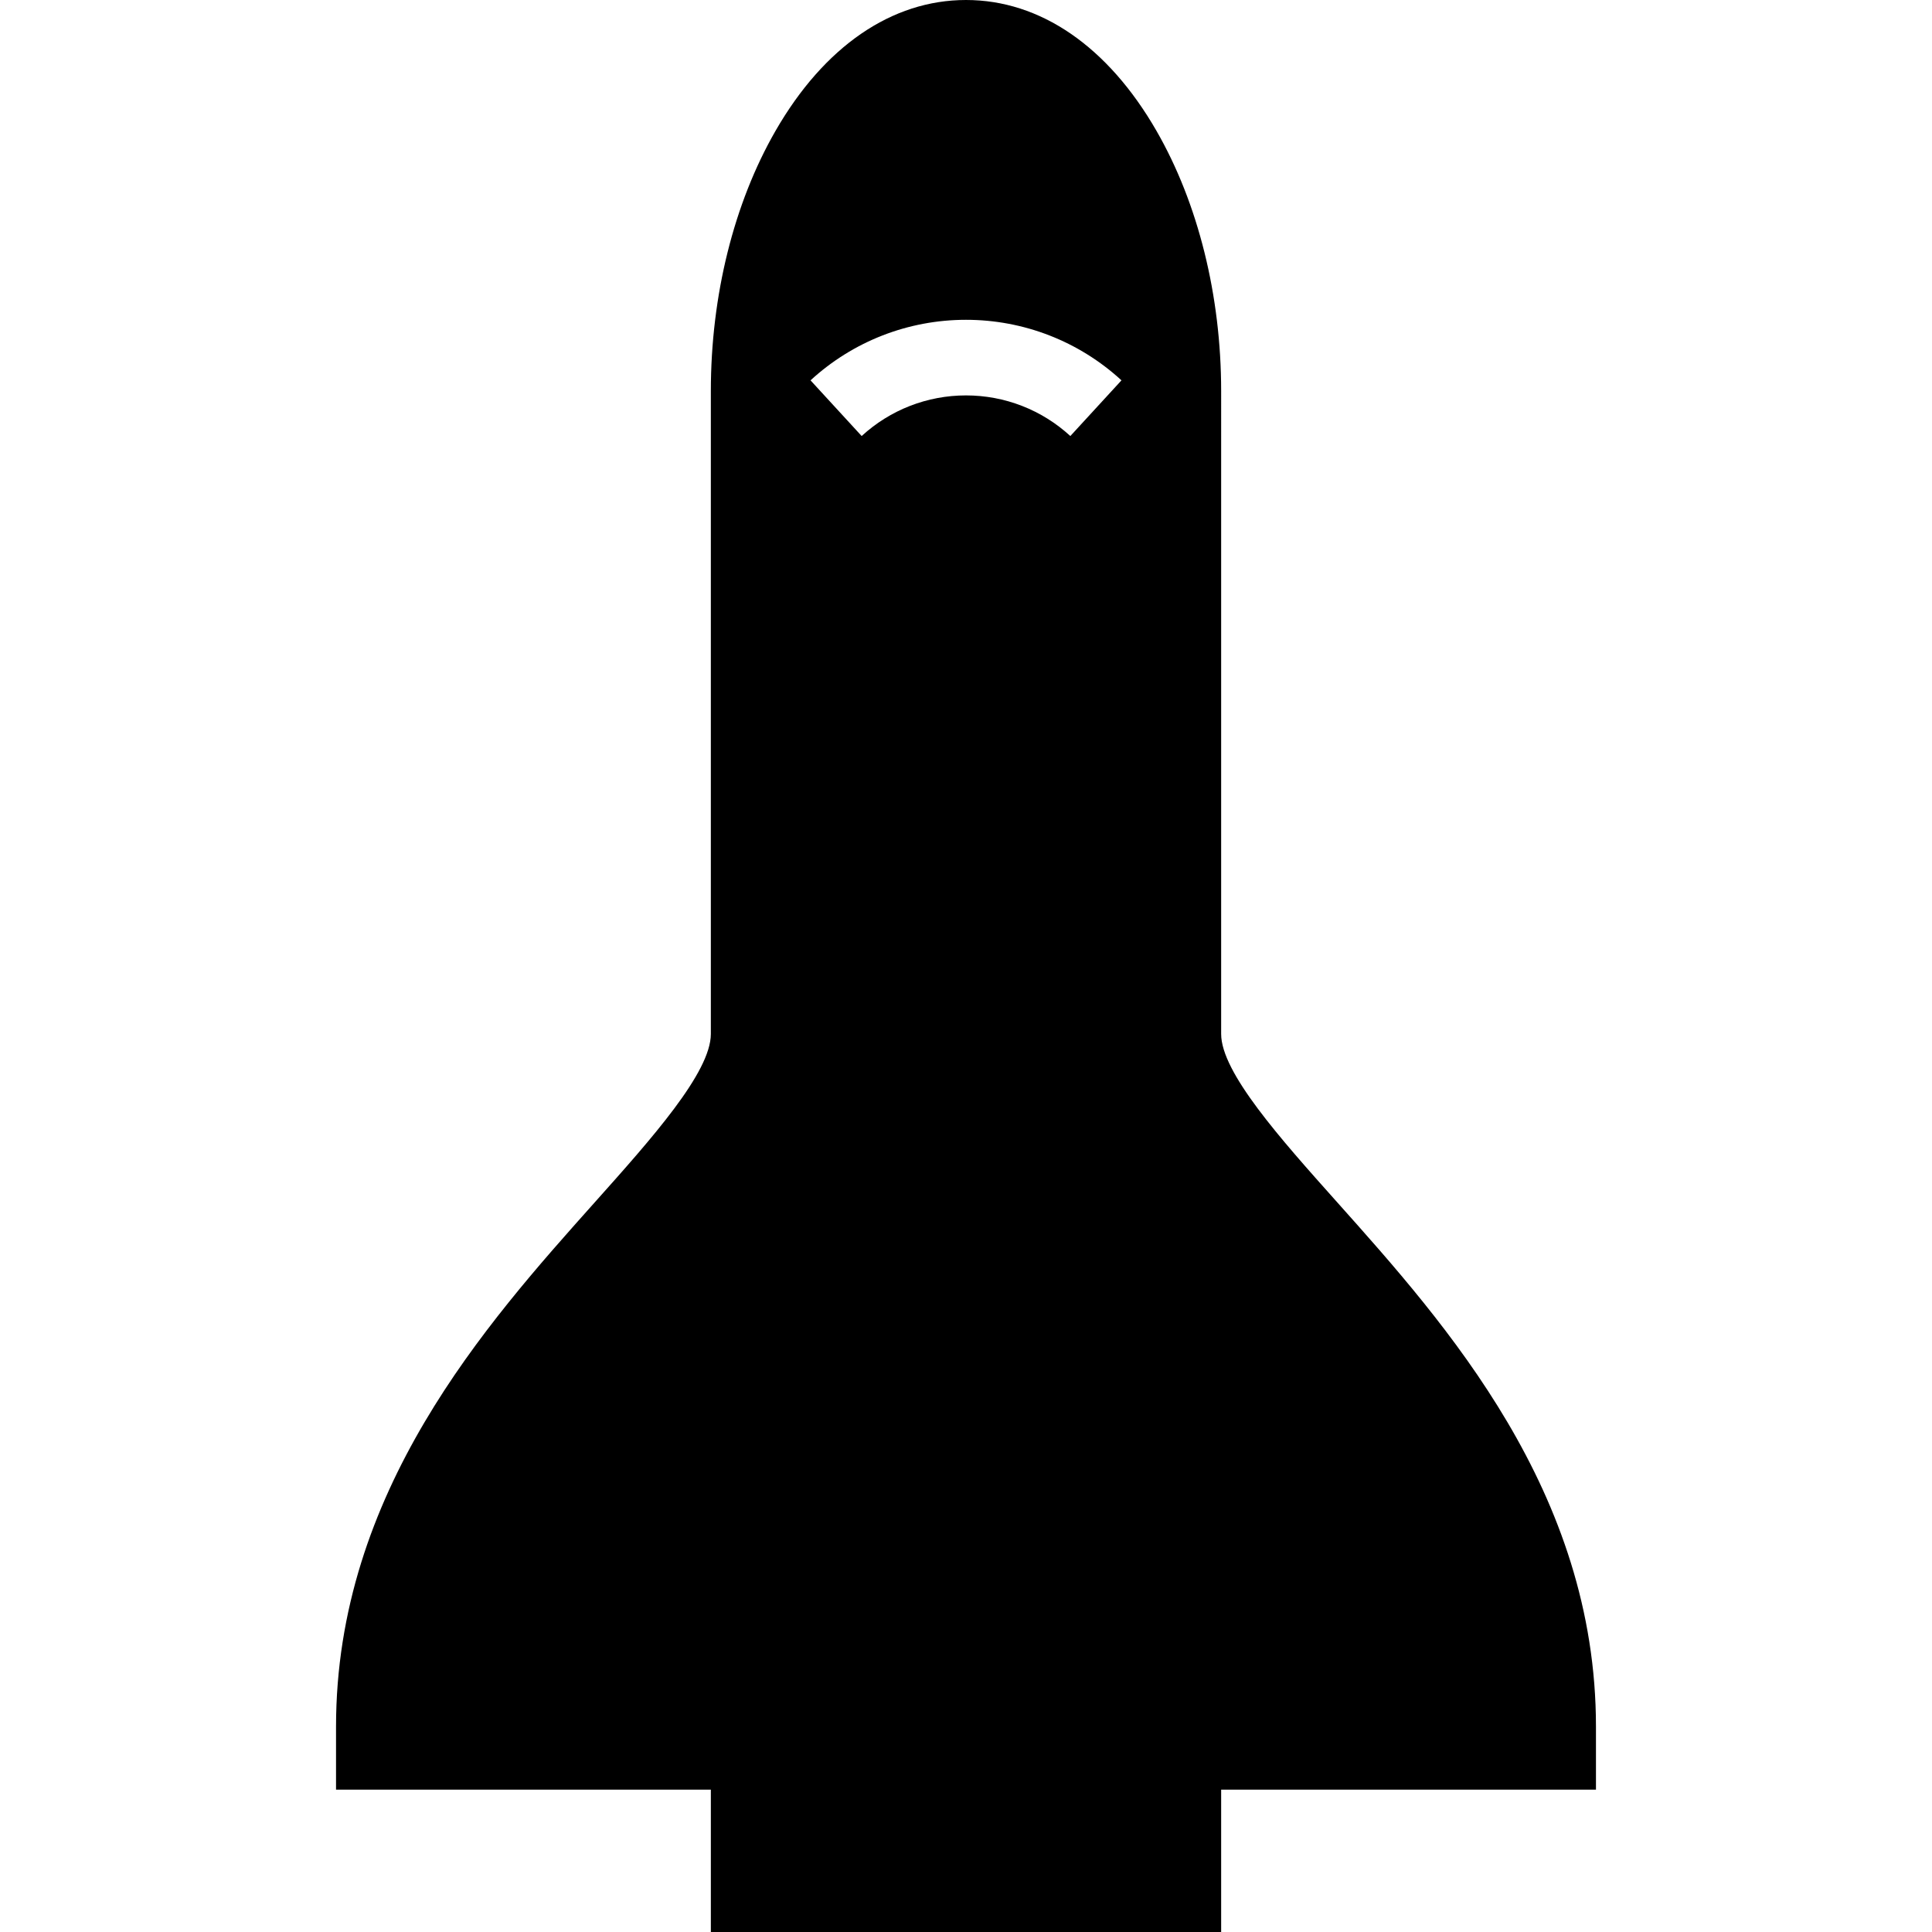 <?xml version="1.0" encoding="iso-8859-1"?>
<!-- Uploaded to: SVG Repo, www.svgrepo.com, Generator: SVG Repo Mixer Tools -->
<svg fill="#000000" height="800px" width="800px" version="1.1" id="Layer_1" xmlns="http://www.w3.org/2000/svg" xmlns:xlink="http://www.w3.org/1999/xlink" 
	 viewBox="0 0 512 512" xml:space="preserve">
<g>
	<g>
		<path d="M354.345,318.59c-15.106-16.912-30.727-34.399-30.727-44.578V103.642c0-25.265-6.087-49.759-17.14-68.966
			C293.612,12.315,275.684,0,256,0s-37.612,12.315-50.479,34.676c-11.052,19.208-17.14,43.701-17.14,68.966v170.369
			c0,10.18-15.62,27.666-30.727,44.578c-28.951,32.413-68.602,76.802-68.602,138.994v16.696h99.33V512h135.235v-37.721h99.33
			v-16.696C422.948,395.392,383.297,351.003,354.345,318.59z M283.651,115.552c-7.561-6.942-17.381-10.765-27.651-10.765
			s-20.09,3.823-27.651,10.765l-13.55-14.757C226.066,90.449,240.698,84.752,256,84.752s29.934,5.698,41.202,16.043L283.651,115.552
			z"/>
	</g>
</g>
</svg>